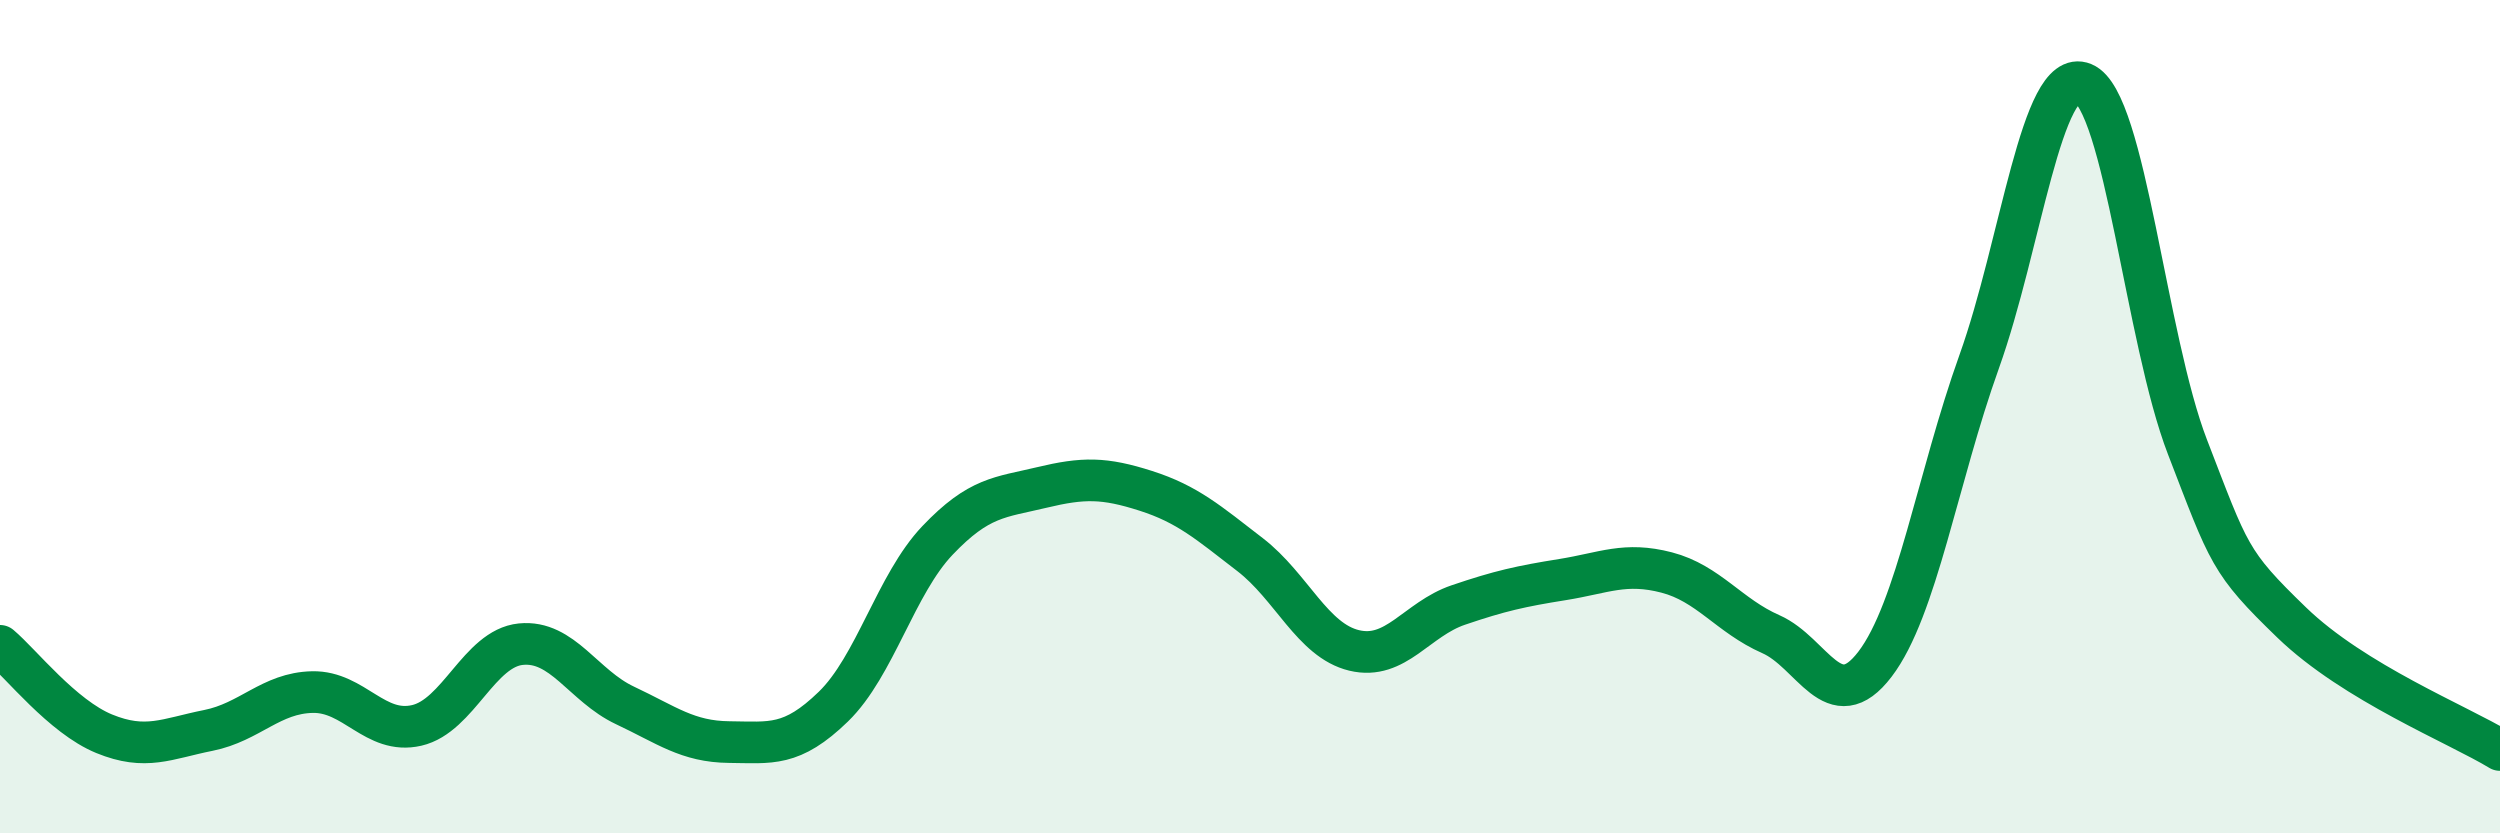 
    <svg width="60" height="20" viewBox="0 0 60 20" xmlns="http://www.w3.org/2000/svg">
      <path
        d="M 0,15.5 C 0.5,15.92 1.5,17.2 2.5,17.61 C 3.5,18.02 4,17.73 5,17.53 C 6,17.33 6.5,16.63 7.5,16.61 C 8.5,16.59 9,17.64 10,17.41 C 11,17.18 11.5,15.56 12.5,15.46 C 13.5,15.36 14,16.46 15,16.93 C 16,17.4 16.5,17.8 17.5,17.81 C 18.5,17.82 19,17.93 20,16.96 C 21,15.99 21.5,14.02 22.5,12.97 C 23.5,11.92 24,11.94 25,11.7 C 26,11.46 26.5,11.46 27.5,11.78 C 28.5,12.1 29,12.54 30,13.31 C 31,14.08 31.5,15.37 32.5,15.61 C 33.5,15.85 34,14.86 35,14.52 C 36,14.18 36.5,14.07 37.5,13.91 C 38.5,13.75 39,13.48 40,13.74 C 41,14 41.5,14.78 42.5,15.22 C 43.5,15.66 44,17.25 45,15.94 C 46,14.63 46.5,11.47 47.5,8.68 C 48.5,5.89 49,1.59 50,2 C 51,2.41 51.5,8.14 52.5,10.73 C 53.5,13.32 53.5,13.49 55,14.94 C 56.5,16.39 59,17.39 60,18L60 20L0 20Z"
        fill="#008740"
        opacity="0.1"
        stroke-linecap="round"
        stroke-linejoin="round"
      />
      <path
        d="M 0,15.5 C 0.5,15.92 1.5,17.2 2.5,17.61 C 3.5,18.02 4,17.73 5,17.53 C 6,17.33 6.5,16.63 7.5,16.61 C 8.5,16.59 9,17.64 10,17.41 C 11,17.18 11.5,15.56 12.5,15.46 C 13.5,15.36 14,16.46 15,16.93 C 16,17.4 16.5,17.8 17.5,17.81 C 18.5,17.82 19,17.93 20,16.96 C 21,15.99 21.5,14.02 22.5,12.97 C 23.5,11.92 24,11.94 25,11.7 C 26,11.46 26.5,11.46 27.5,11.78 C 28.5,12.1 29,12.54 30,13.31 C 31,14.08 31.5,15.37 32.5,15.61 C 33.5,15.85 34,14.86 35,14.52 C 36,14.18 36.5,14.07 37.5,13.91 C 38.5,13.75 39,13.48 40,13.74 C 41,14 41.5,14.78 42.5,15.22 C 43.5,15.66 44,17.25 45,15.94 C 46,14.63 46.5,11.47 47.5,8.68 C 48.5,5.89 49,1.59 50,2 C 51,2.41 51.5,8.14 52.5,10.73 C 53.5,13.32 53.5,13.49 55,14.94 C 56.5,16.39 59,17.39 60,18"
        stroke="#008740"
        stroke-width="1"
        fill="none"
        stroke-linecap="round"
        stroke-linejoin="round"
      />
    </svg>
  